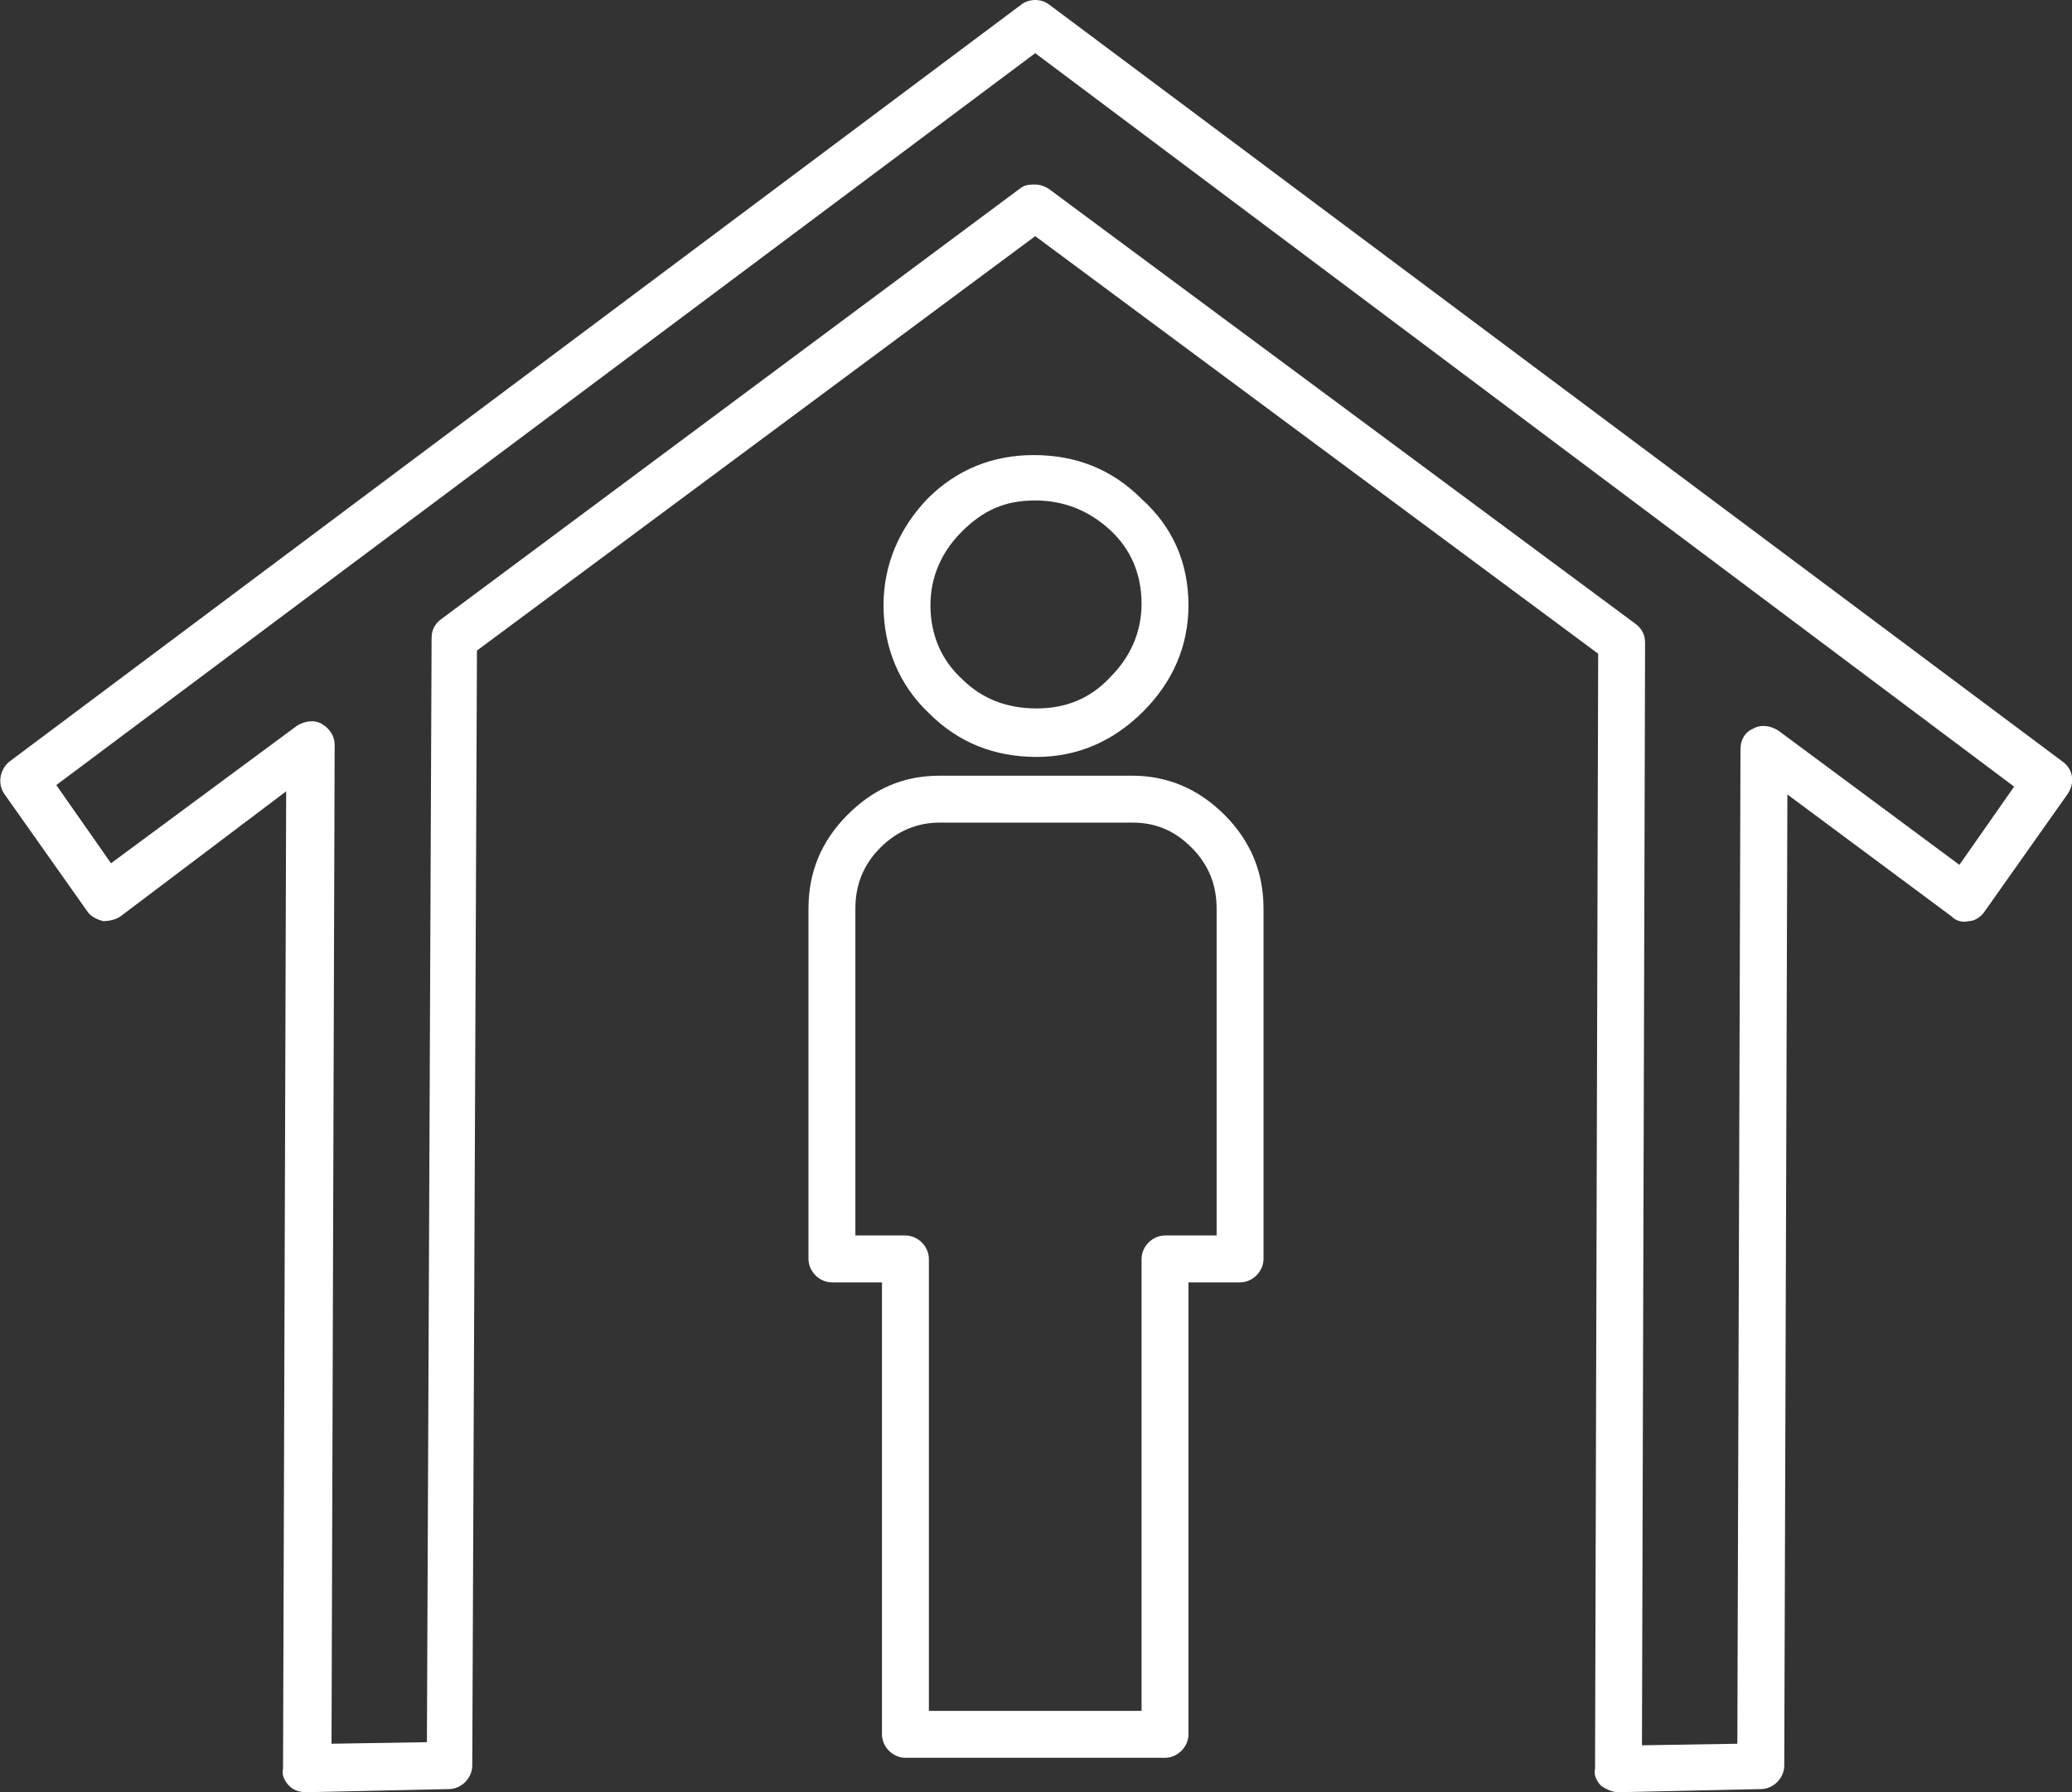 <svg xmlns="http://www.w3.org/2000/svg" xmlns:xlink="http://www.w3.org/1999/xlink" id="Layer_2_00000019639892610974673190000016084359794295819692_" x="0px" y="0px" viewBox="0 0 132.5 114.6" style="enable-background:new 0 0 132.5 114.6;" xml:space="preserve"><rect x="0" y="0" width="132.5" height="114.6" fill="#333333" stroke="none"/><style type="text/css">	.st0{fill:#FFFFFF;}</style><g id="Layer_1-2">	<g>		<path class="st0" d="M103.5,114.6c-0.4,0-0.8-0.2-1.1-0.4c-0.3-0.3-0.5-0.7-0.4-1.1l0.2-71.3l-36-26.7L30.5,41.6l-0.3,71.3   c0,0.8-0.7,1.5-1.5,1.5l-9.1,0.2c-0.4,0-0.8-0.1-1.1-0.4s-0.5-0.7-0.4-1.1l0.2-62.5L7.7,58.6c-0.3,0.2-0.7,0.3-1.1,0.3   c-0.4-0.1-0.8-0.3-1-0.6l-5.3-7.5c-0.5-0.7-0.3-1.6,0.3-2.1L65.3,0.3c0.5-0.4,1.3-0.4,1.8,0l64.8,48.4c0.7,0.5,0.8,1.4,0.3,2.1   l-5.3,7.5c-0.2,0.3-0.6,0.6-1,0.6c-0.4,0.1-0.8,0-1.1-0.3l-10.5-7.8l-0.2,62.1c0,0.8-0.7,1.5-1.5,1.5L103.5,114.6   C103.5,114.6,103.5,114.6,103.5,114.6z M66.2,11.8c0.3,0,0.6,0.1,0.9,0.3l37.5,27.8c0.4,0.3,0.6,0.7,0.6,1.2l-0.2,70.5l6.1-0.1   l0.2-63.6c0-0.6,0.3-1.1,0.8-1.3c0.5-0.3,1.1-0.2,1.6,0.1l11.6,8.6l3.5-5L66.2,3.4L3.6,50.2l3.5,5L19,46.4   c0.5-0.3,1.1-0.4,1.6-0.1c0.5,0.3,0.8,0.8,0.8,1.3l-0.2,63.9l6.1-0.1l0.3-70.6c0-0.5,0.2-0.9,0.6-1.2L65.3,12   C65.6,11.8,65.9,11.8,66.2,11.8z M74.5,112.4H57.9c-0.8,0-1.5-0.7-1.5-1.5V82h-3.2c-0.8,0-1.5-0.7-1.5-1.5V58.1   c0-2.3,0.8-4.3,2.5-6c1.7-1.7,3.6-2.5,5.9-2.5h12.3c0,0,0,0,0,0c2.2,0,4.2,0.8,5.9,2.5c1.7,1.7,2.5,3.7,2.5,6v22.4   c0,0.8-0.7,1.5-1.5,1.5H76v28.9C76,111.7,75.3,112.4,74.5,112.4z M59.4,109.4H73V80.5c0-0.8,0.7-1.5,1.5-1.5h3.3V58.1   c0-1.5-0.5-2.8-1.6-3.9c-1.1-1.1-2.3-1.6-3.8-1.6H60.1c-1.4,0-2.7,0.5-3.8,1.6c-1.1,1.1-1.6,2.4-1.6,3.9V79h3.2   c0.8,0,1.5,0.7,1.5,1.5V109.4z M66.3,48.4c-2.7,0-5-0.9-6.9-2.8c-1.9-1.8-2.9-4.2-2.9-6.9c0-2.6,1-4.9,2.8-6.8   c1.9-1.9,4.2-2.8,6.8-2.8c2.7,0,5,0.9,6.9,2.8C75,33.7,76,36,76,38.7c0,2.6-1,4.9-2.9,6.8C71.2,47.4,68.9,48.4,66.3,48.4z    M66.2,32c-1.9,0-3.3,0.6-4.7,2c-1.3,1.3-2,2.9-2,4.7c0,1.9,0.7,3.5,2,4.7c1.3,1.3,2.9,1.9,4.8,1.9c1.8,0,3.4-0.6,4.7-2   c1.3-1.3,2-2.9,2-4.7c0-1.9-0.7-3.5-2-4.7C69.7,32.7,68.1,32,66.2,32z"></path>	</g></g></svg>
